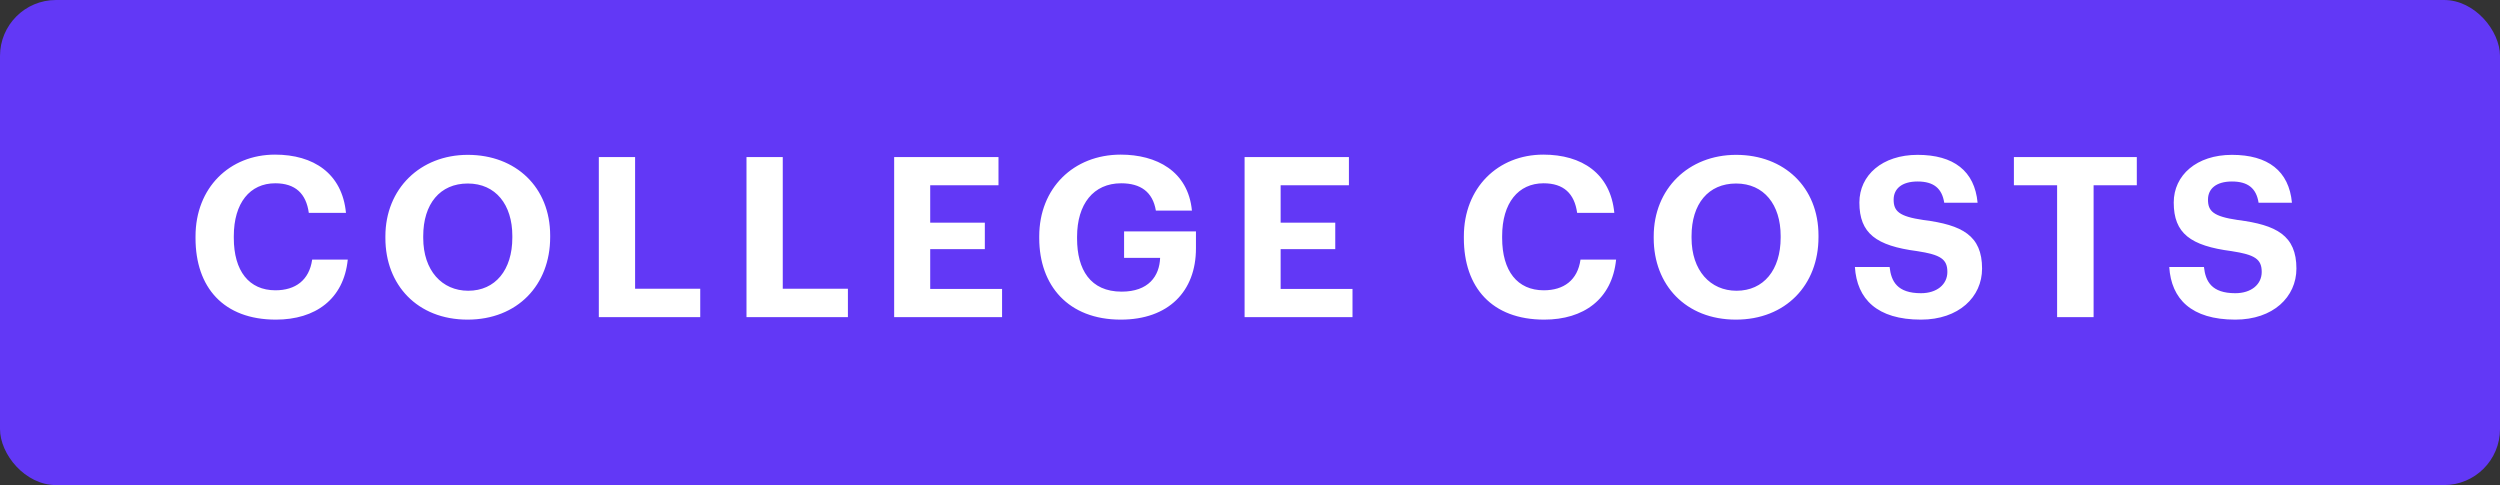 <svg width="134" height="26" viewBox="0 0 134 26" fill="none" xmlns="http://www.w3.org/2000/svg">
<rect x="0" y="0" width="134" height="26" fill="#333333" stroke="none"/>
<rect width="134" height="26" rx="3" fill="#6238F6"/>
<path d="M14.788 17.132C11.98 17.132 10.48 15.404 10.48 12.764V12.668C10.48 10.064 12.304 8.288 14.74 8.288C16.804 8.288 18.34 9.296 18.544 11.408H16.552C16.408 10.376 15.832 9.824 14.752 9.824C13.396 9.824 12.532 10.88 12.532 12.656V12.752C12.532 14.528 13.348 15.56 14.764 15.56C15.832 15.56 16.576 15.02 16.732 13.916H18.64C18.424 16.04 16.9 17.132 14.788 17.132ZM25.061 17.132C22.373 17.132 20.657 15.272 20.657 12.764V12.668C20.657 10.112 22.529 8.3 25.073 8.3C27.653 8.3 29.489 10.04 29.489 12.62V12.716C29.489 15.272 27.737 17.132 25.061 17.132ZM25.097 15.584C26.549 15.584 27.461 14.468 27.461 12.74V12.644C27.461 10.976 26.573 9.836 25.073 9.836C23.585 9.836 22.685 10.928 22.685 12.656V12.752C22.685 14.504 23.693 15.584 25.097 15.584ZM32.097 17V8.42H34.041V15.476H37.533V17H32.097ZM40.012 17V8.42H41.956V15.476H45.448V17H40.012ZM47.927 17V8.42H53.519V9.932H49.859V11.936H52.787V13.352H49.859V15.488H53.711V17H47.927ZM60.071 17.132C57.263 17.132 55.703 15.308 55.703 12.764V12.668C55.703 10.088 57.539 8.288 60.071 8.288C61.979 8.288 63.683 9.164 63.887 11.288H61.955C61.787 10.28 61.127 9.824 60.095 9.824C58.607 9.824 57.731 10.94 57.731 12.692V12.788C57.731 14.444 58.439 15.632 60.119 15.632C61.559 15.632 62.147 14.804 62.183 13.82H60.251V12.404H64.103V13.316C64.103 15.608 62.639 17.132 60.071 17.132ZM66.71 17V8.42H72.302V9.932H68.642V11.936H71.57V13.352H68.642V15.488H72.494V17H66.71ZM82.771 17.132C79.963 17.132 78.463 15.404 78.463 12.764V12.668C78.463 10.064 80.287 8.288 82.723 8.288C84.787 8.288 86.323 9.296 86.527 11.408H84.535C84.391 10.376 83.815 9.824 82.735 9.824C81.379 9.824 80.515 10.88 80.515 12.656V12.752C80.515 14.528 81.331 15.56 82.747 15.56C83.815 15.56 84.559 15.02 84.715 13.916H86.623C86.407 16.04 84.883 17.132 82.771 17.132ZM93.043 17.132C90.355 17.132 88.639 15.272 88.639 12.764V12.668C88.639 10.112 90.511 8.3 93.055 8.3C95.635 8.3 97.471 10.04 97.471 12.62V12.716C97.471 15.272 95.719 17.132 93.043 17.132ZM93.079 15.584C94.531 15.584 95.443 14.468 95.443 12.74V12.644C95.443 10.976 94.555 9.836 93.055 9.836C91.567 9.836 90.667 10.928 90.667 12.656V12.752C90.667 14.504 91.675 15.584 93.079 15.584ZM102.963 17.132C100.611 17.132 99.531 16.028 99.423 14.312H101.283C101.367 15.08 101.691 15.716 102.963 15.716C103.815 15.716 104.379 15.248 104.379 14.576C104.379 13.892 104.019 13.652 102.759 13.46C100.563 13.172 99.663 12.512 99.663 10.856C99.663 9.392 100.887 8.3 102.783 8.3C104.715 8.3 105.843 9.164 105.999 10.868H104.211C104.091 10.088 103.635 9.728 102.783 9.728C101.931 9.728 101.499 10.124 101.499 10.7C101.499 11.312 101.775 11.6 103.095 11.792C105.171 12.056 106.239 12.62 106.239 14.396C106.239 15.92 104.991 17.132 102.963 17.132ZM110.261 17V9.932H107.945V8.42H114.533V9.932H112.217V17H110.261ZM119.812 17.132C117.46 17.132 116.38 16.028 116.272 14.312H118.132C118.216 15.08 118.54 15.716 119.812 15.716C120.664 15.716 121.228 15.248 121.228 14.576C121.228 13.892 120.868 13.652 119.608 13.46C117.412 13.172 116.512 12.512 116.512 10.856C116.512 9.392 117.736 8.3 119.632 8.3C121.564 8.3 122.692 9.164 122.848 10.868H121.06C120.94 10.088 120.484 9.728 119.632 9.728C118.78 9.728 118.348 10.124 118.348 10.7C118.348 11.312 118.624 11.6 119.944 11.792C122.02 12.056 123.088 12.62 123.088 14.396C123.088 15.92 121.84 17.132 119.812 17.132Z" fill="white"/>
</svg>
